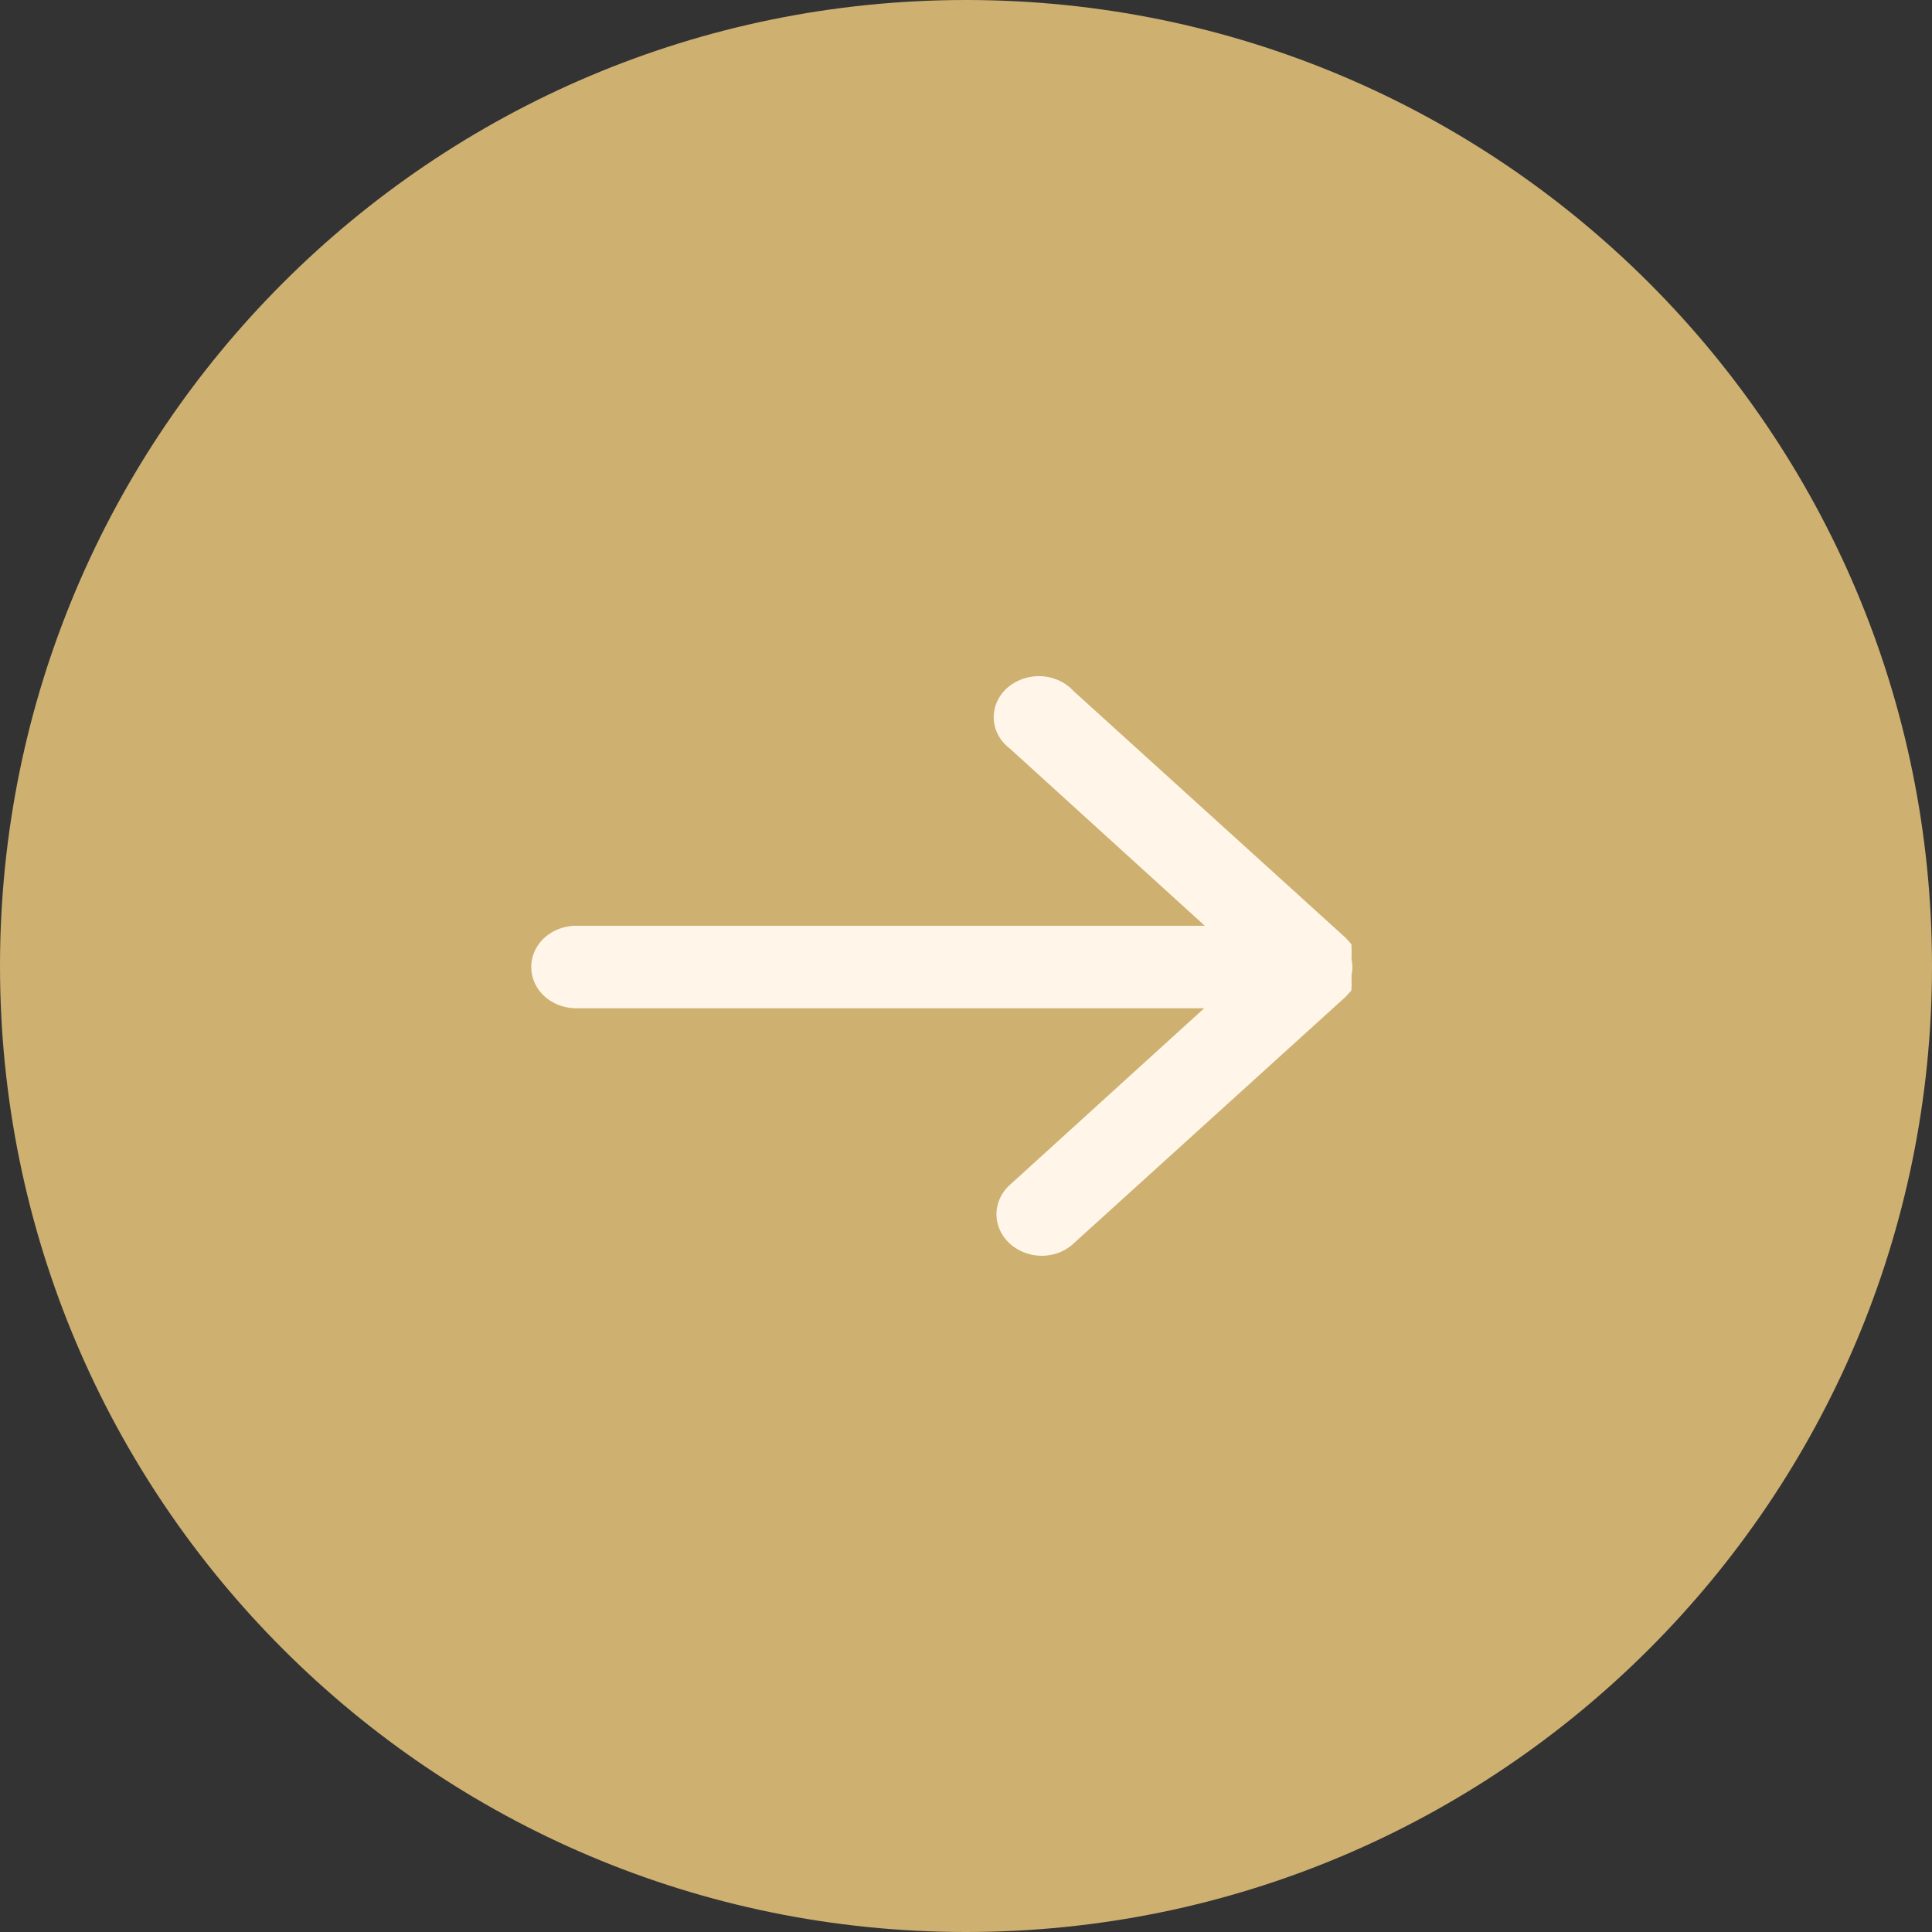 <svg width="40" height="40" viewBox="0 0 40 40" fill="none" xmlns="http://www.w3.org/2000/svg">
    <rect x="0" y="0" width="40" height="40" fill="#333333" stroke="none"/>
    <path d="M20 40C8.954 40 0 31.046 0 20S8.954 0 20 0s20 8.954 20 20-8.954 20-20 20z" fill="#CEB071"/>
    <path d="M11 20.027c0 .225.098.44.273.6.175.159.413.248.66.248h12.998l-4.035 3.668a.836.836 0 0 0-.249.438.789.789 0 0 0 .057.49c.072.156.191.288.344.382a1.002 1.002 0 0 0 .875.082.931.931 0 0 0 .3-.186l5.639-5.113.118-.131v-.072a.174.174 0 0 0 0-.084.206.206 0 0 0 0-.083.152.152 0 0 0 0-.072.719.719 0 0 0 0-.334.153.153 0 0 0 0-.072.152.152 0 0 0 0-.083.174.174 0 0 0 0-.084v-.072l-.118-.131-5.638-5.113a.924.924 0 0 0-.302-.217 1.006 1.006 0 0 0-1.075.16.844.844 0 0 0-.21.293.778.778 0 0 0 .034.684c.058.106.139.2.239.275l4.034 3.667H11.946a1.015 1.015 0 0 0-.364.062.945.945 0 0 0-.309.186.847.847 0 0 0-.204.28.781.781 0 0 0-.069.332z" fill="#FFF6E9"/>
</svg>
